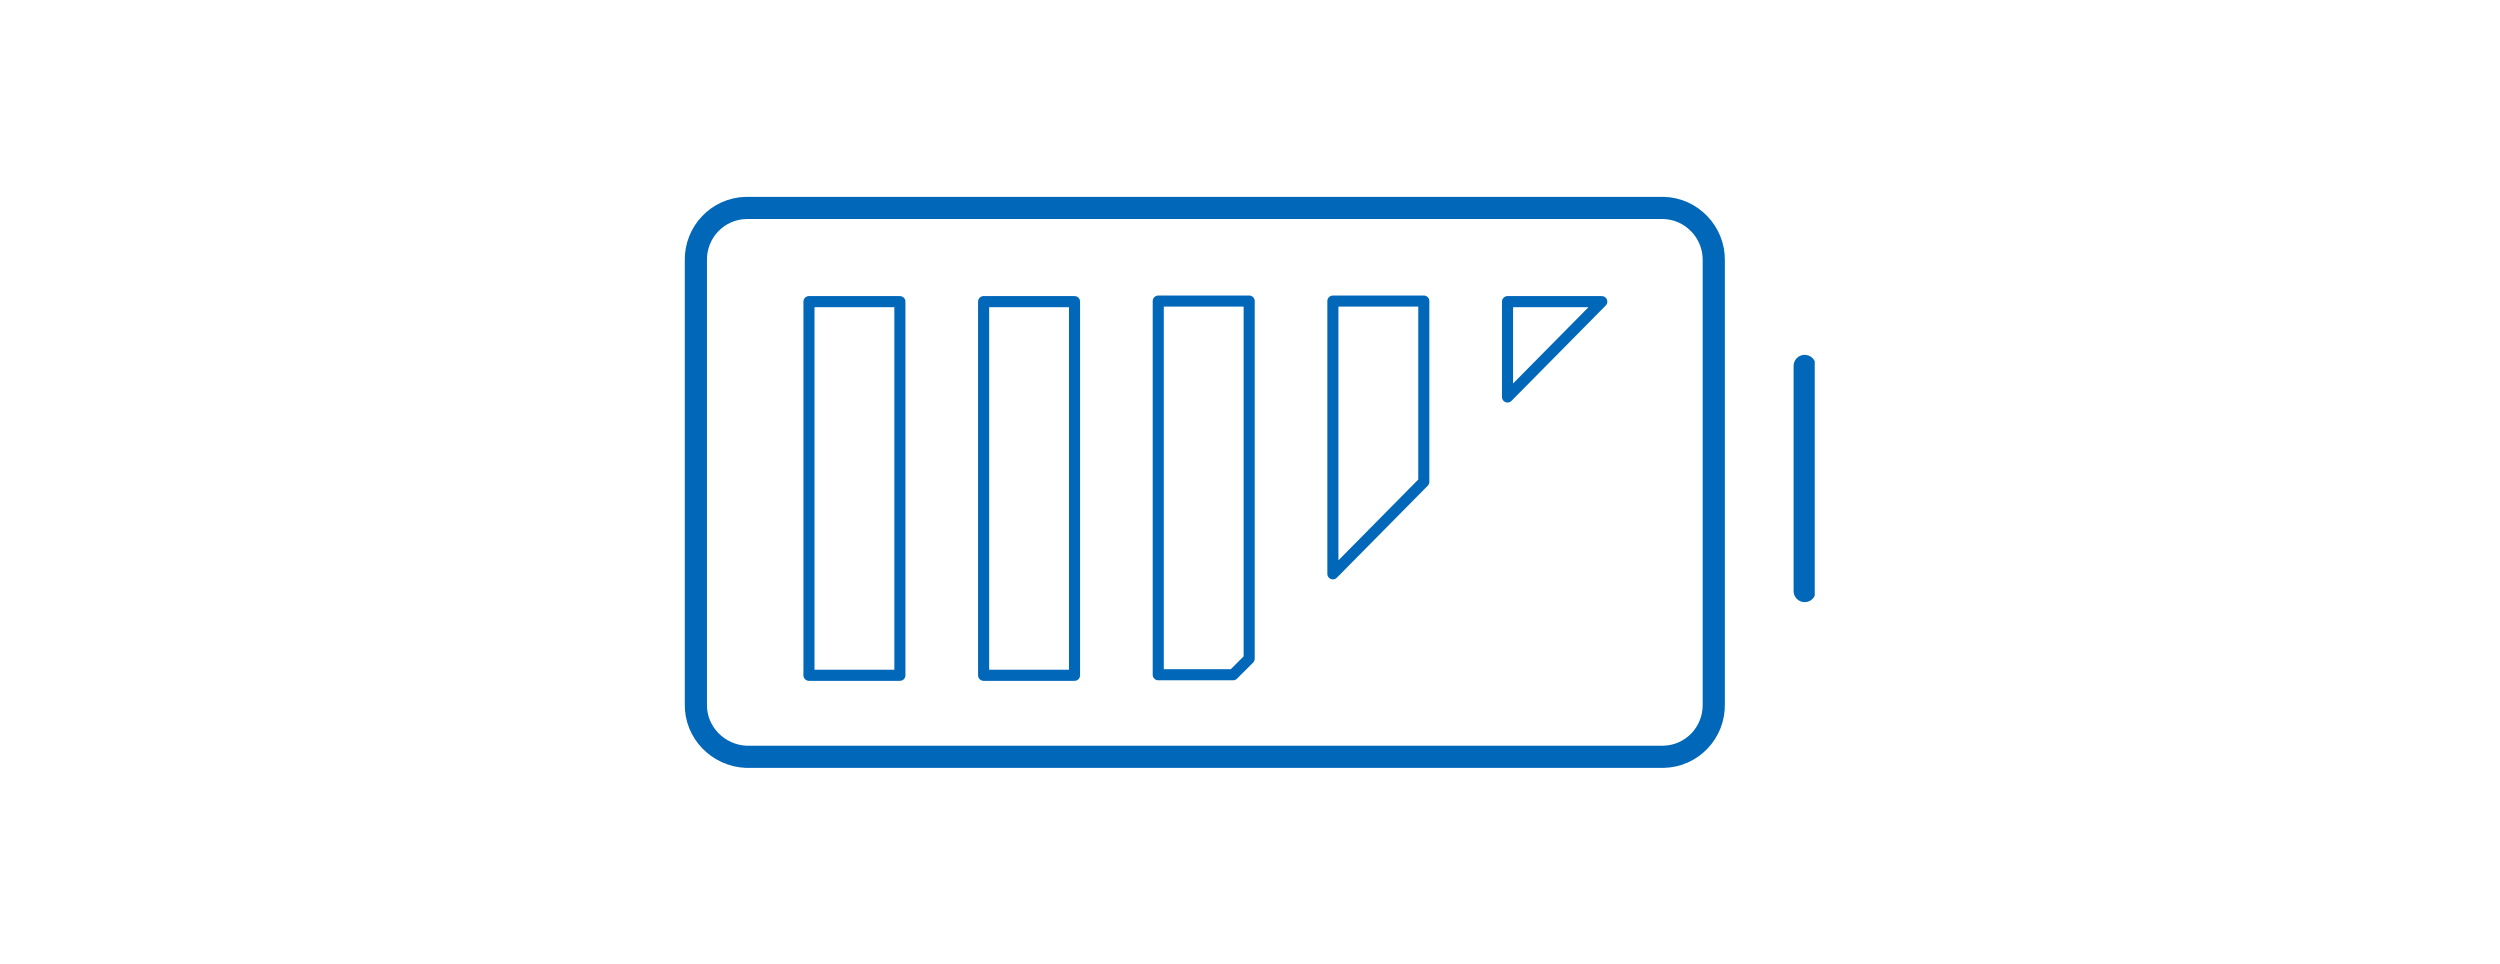 <?xml version="1.0" encoding="utf-8"?>
<!-- Generator: Adobe Illustrator 27.4.1, SVG Export Plug-In . SVG Version: 6.00 Build 0)  -->
<svg version="1.1" id="Layer_1" xmlns="http://www.w3.org/2000/svg" xmlns:xlink="http://www.w3.org/1999/xlink" x="0px" y="0px"
	 viewBox="0 0 363 140" style="enable-background:new 0 0 363 140;" xml:space="preserve">
<style type="text/css">
	.st0{fill:none;stroke:#0081C5;stroke-width:0.93;stroke-linecap:round;stroke-linejoin:round;}
	.st1{fill:none;stroke:#0067B9;stroke-width:2;stroke-linecap:round;stroke-linejoin:round;}
	.st2{fill:none;stroke:#0067B9;stroke-width:4;stroke-linecap:round;stroke-linejoin:round;}
</style>
<symbol  id="Low_Power" viewBox="-102 -51.5 204 103">
	<path class="st0" d="M14.9,16.5L31.3-0.1v-32.6H14.9V16.5z M46.4-32.6v17.2l17-17.2H46.4z M-63.2-32.6h-16.4v67.4h16.4L-63.2-32.6
		L-63.2-32.6z M-48.1,34.8h16.4v-67.4h-16.4V34.8z M-0.2-32.7h-16.4v67.4h13.5l2.9-2.9C-0.2,31.8-0.2-32.7-0.2-32.7z"/>
	<path class="st1" d="M14.9,16.5L31.3-0.1v-32.6H14.9V16.5z M46.4-32.6v17.2l17-17.2H46.4z M-63.2-32.6h-16.4v67.4h16.4L-63.2-32.6
		L-63.2-32.6z M-48.1,34.8h16.4v-67.4h-16.4V34.8z M-0.2-32.7h-16.4v67.4h13.5l2.9-2.9C-0.2,31.8-0.2-32.7-0.2-32.7z"/>
	<path class="st2" d="M-100,40v-80c-0.1-5.1,3.9-9.4,9.1-9.5H74.5c5.1,0.1,9.2,4.4,9.1,9.5v80c0.1,5.1-3.9,9.4-9.1,9.5H-90.9
		C-96,49.3-100.1,45.1-100,40z"/>
	<line class="st2" x1="100" y1="-21" x2="100" y2="19.6"/>
</symbol>
<g>
	<g>
		<defs>
			<rect id="SVGID_1_" x="99.4" y="28.6" width="164.1" height="82.8"/>
		</defs>
		<clipPath id="SVGID_00000168118934808901270280000017317086373291294910_">
			<use xlink:href="#SVGID_1_"  style="overflow:visible;"/>
		</clipPath>
		<g style="clip-path:url(#SVGID_00000168118934808901270280000017317086373291294910_);">
			
				<use xlink:href="#Low_Power"  width="204" height="103" id="XMLID_00000150798808533739523100000017406250400207246230_" x="-102" y="-51.5" transform="matrix(0.805 0 0 0.805 181.54 70.04)" style="overflow:visible;"/>
		</g>
	</g>
</g>
</svg>
